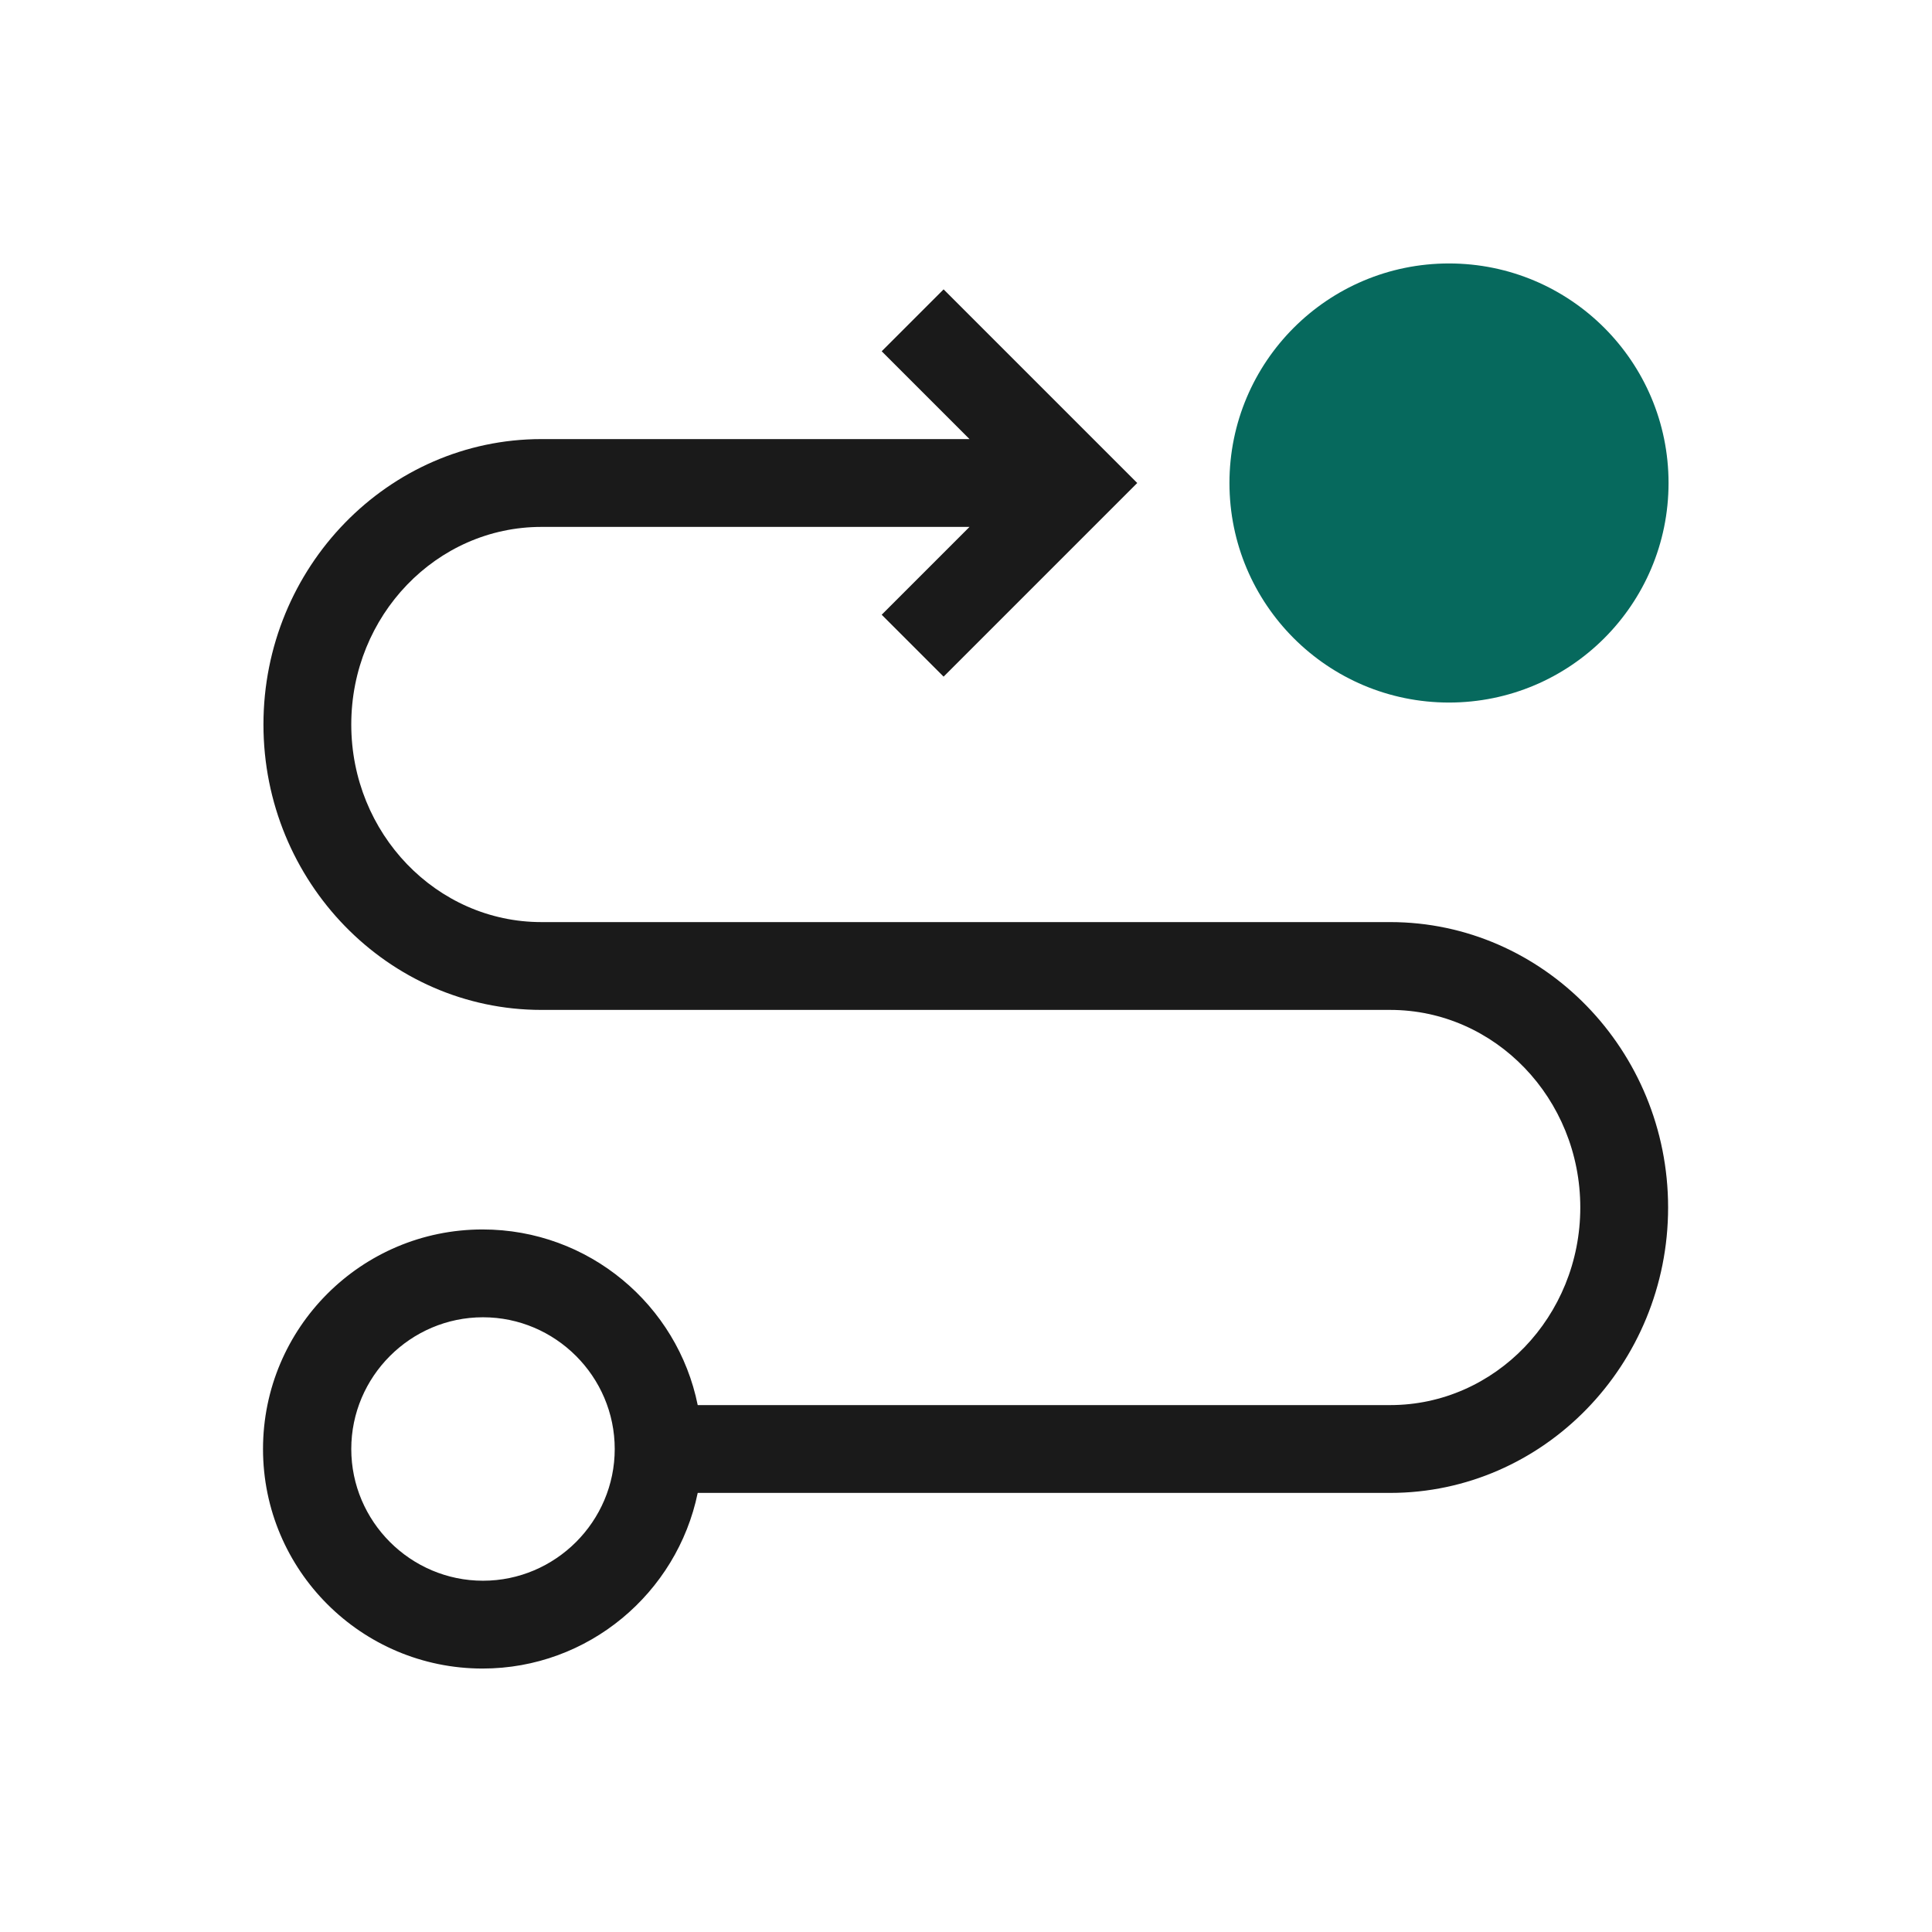 <?xml version="1.0" encoding="UTF-8"?>
<svg id="Working" xmlns="http://www.w3.org/2000/svg" viewBox="0 0 44 44">
  <defs>
    <style>
      .cls-1 {
        fill: #1a1a1a;
      }

      .cls-2 {
        fill: #06695d;
      }
    </style>
  </defs>
  <circle class="cls-2" cx="33" cy="11" r="5"/>
  <path class="cls-1" d="M31.67,21H12.33c-2.39,0-4.33-2.02-4.33-4.5s1.94-4.5,4.33-4.5h9.75l-2,2,1.41,1.41,4.41-4.41-4.41-4.41-1.41,1.41,2,2h-9.75c-3.49,0-6.33,2.92-6.33,6.5s2.84,6.5,6.33,6.5h19.33c2.39,0,4.33,2.02,4.33,4.5s-1.94,4.5-4.33,4.5h-15.77c-.46-2.28-2.48-4-4.9-4-2.76,0-5,2.24-5,5s2.24,5,5,5c2.41,0,4.43-1.72,4.9-4h15.77c3.49,0,6.33-2.92,6.33-6.5s-2.84-6.5-6.33-6.5ZM11,36c-1.65,0-3-1.35-3-3s1.35-3,3-3,3,1.35,3,3-1.35,3-3,3Z"/>
</svg>